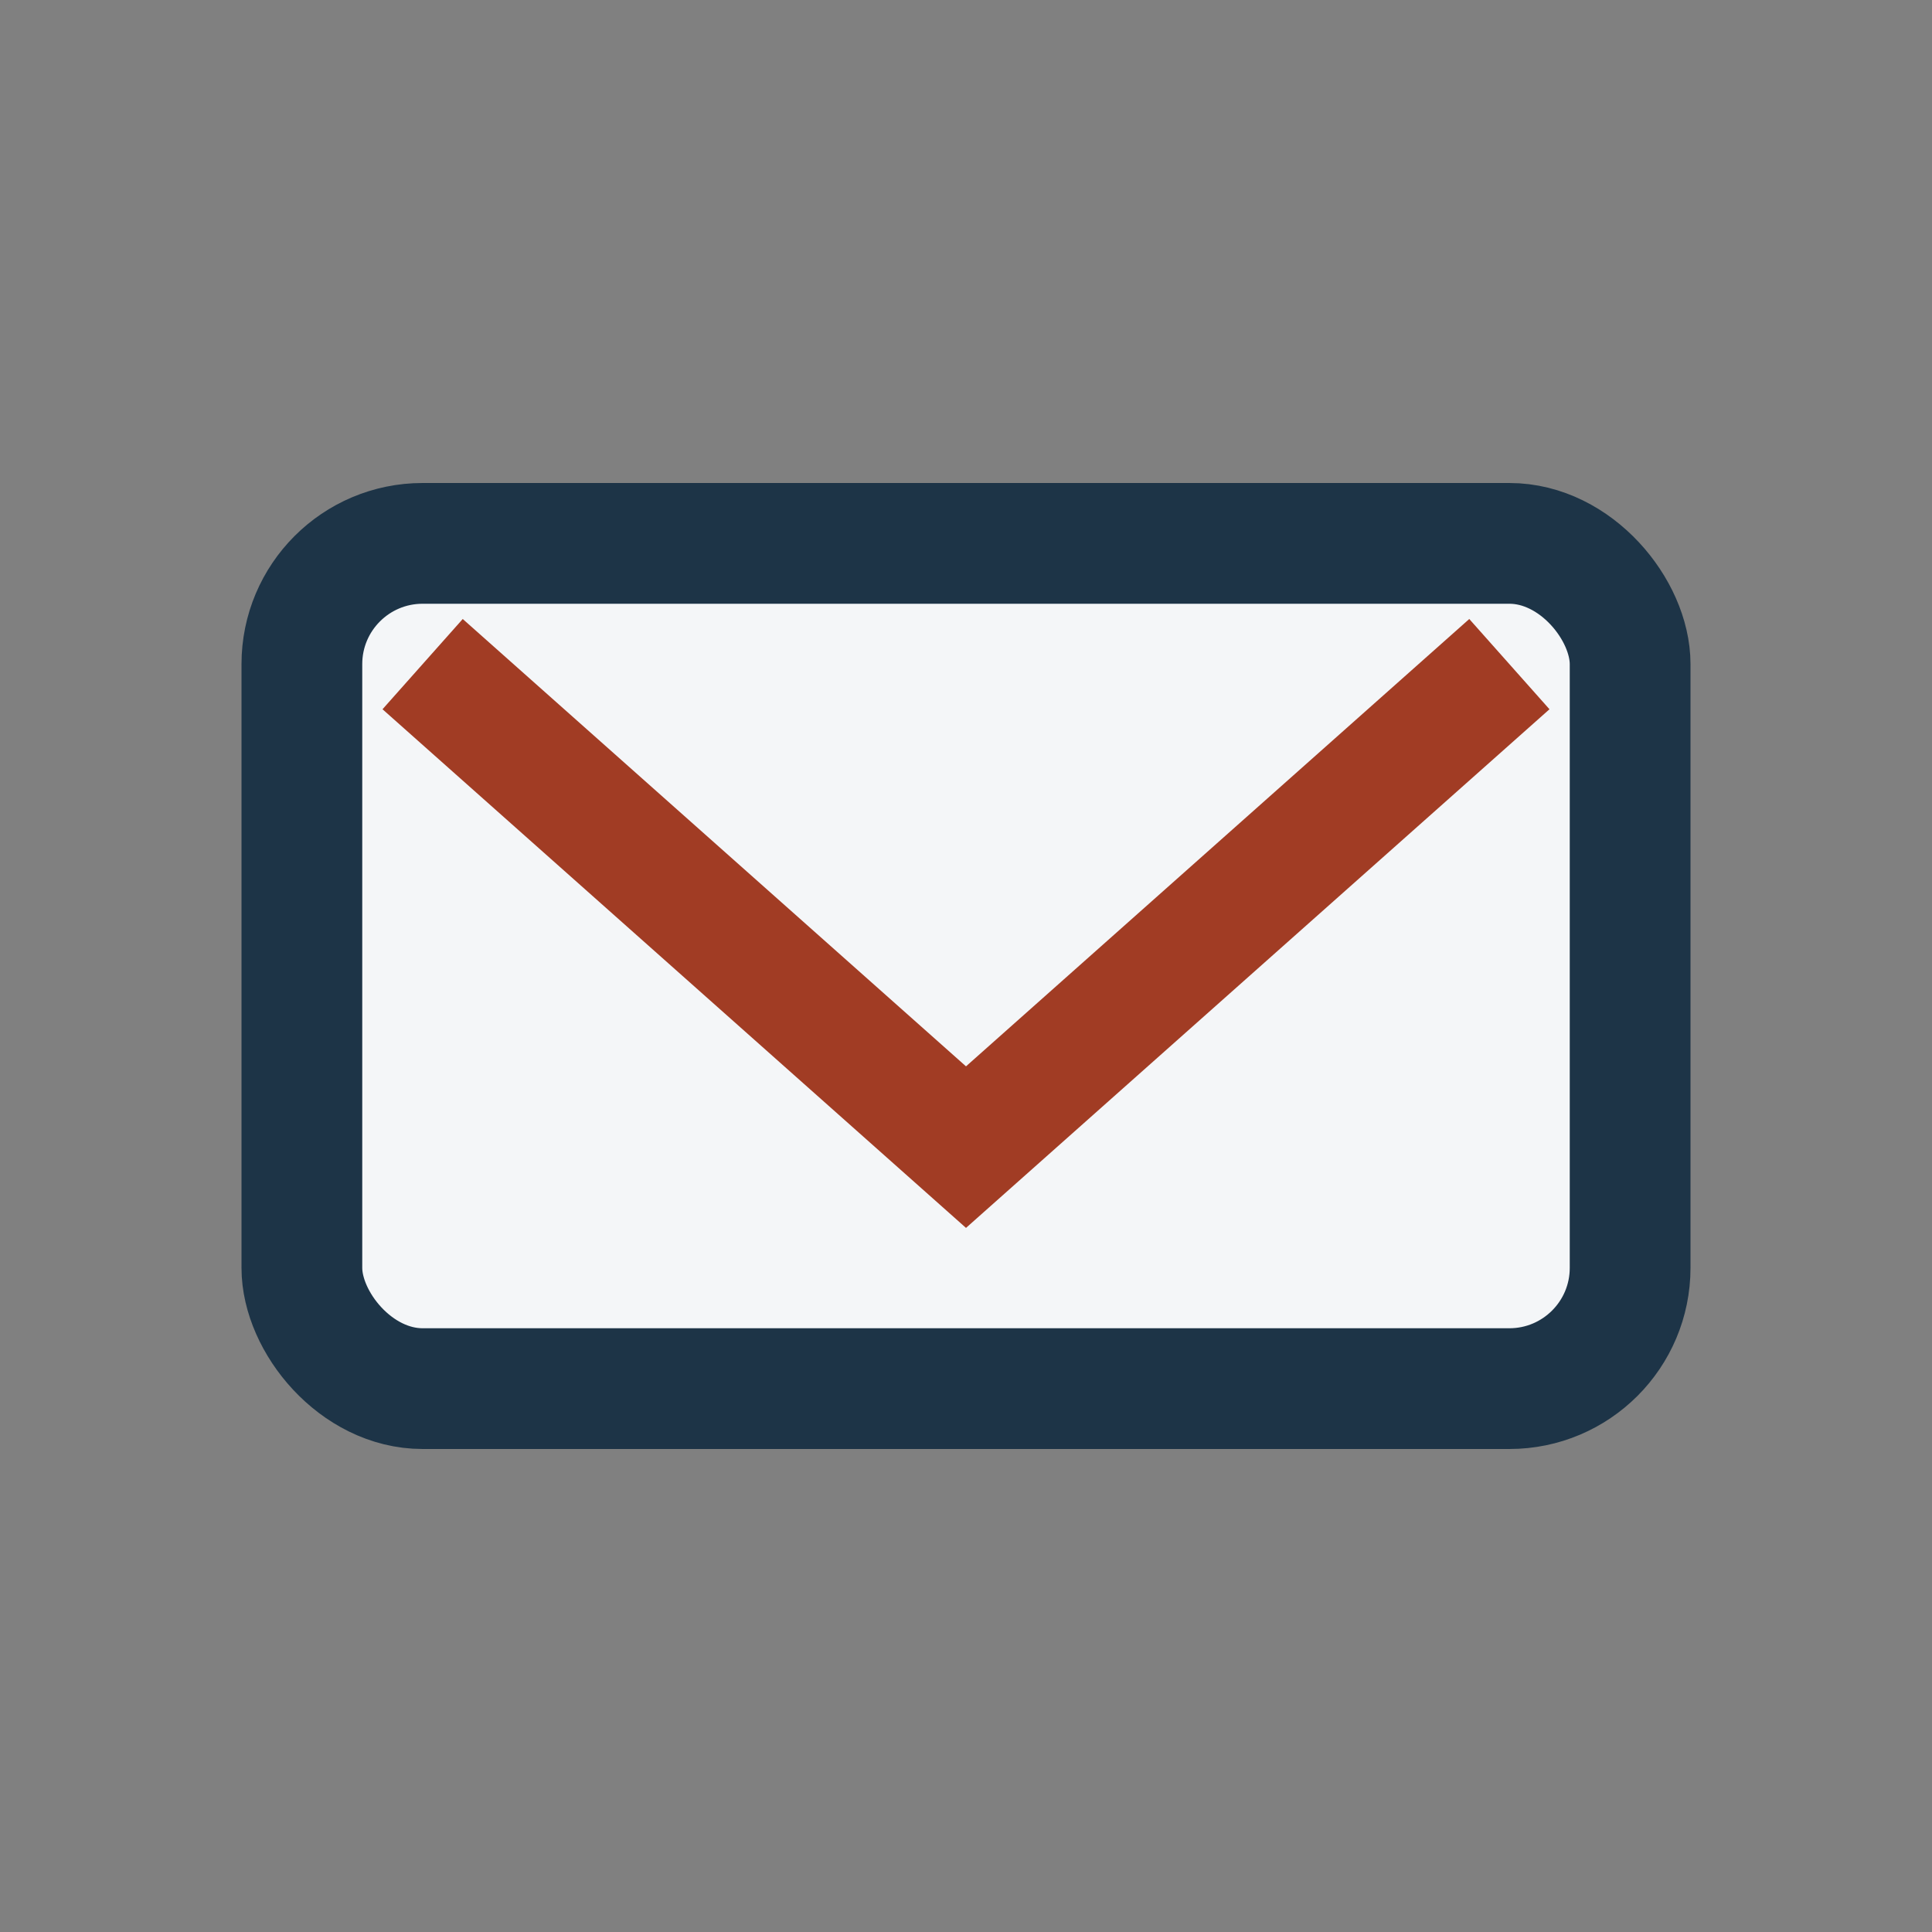 <?xml version="1.0" encoding="UTF-8"?>
<svg xmlns="http://www.w3.org/2000/svg" viewBox="0 0 32 32" width="32" height="32"><rect x="0" y="0" width="32" height="32" fill="#808080" stroke="none"/><rect x="5" y="9" width="22" height="14" rx="2" fill="#F4F6F8" stroke="#1D3447" stroke-width="2"/><path d="M7 11l9 8 9-8" fill="none" stroke="#A13C24" stroke-width="2"/></svg>